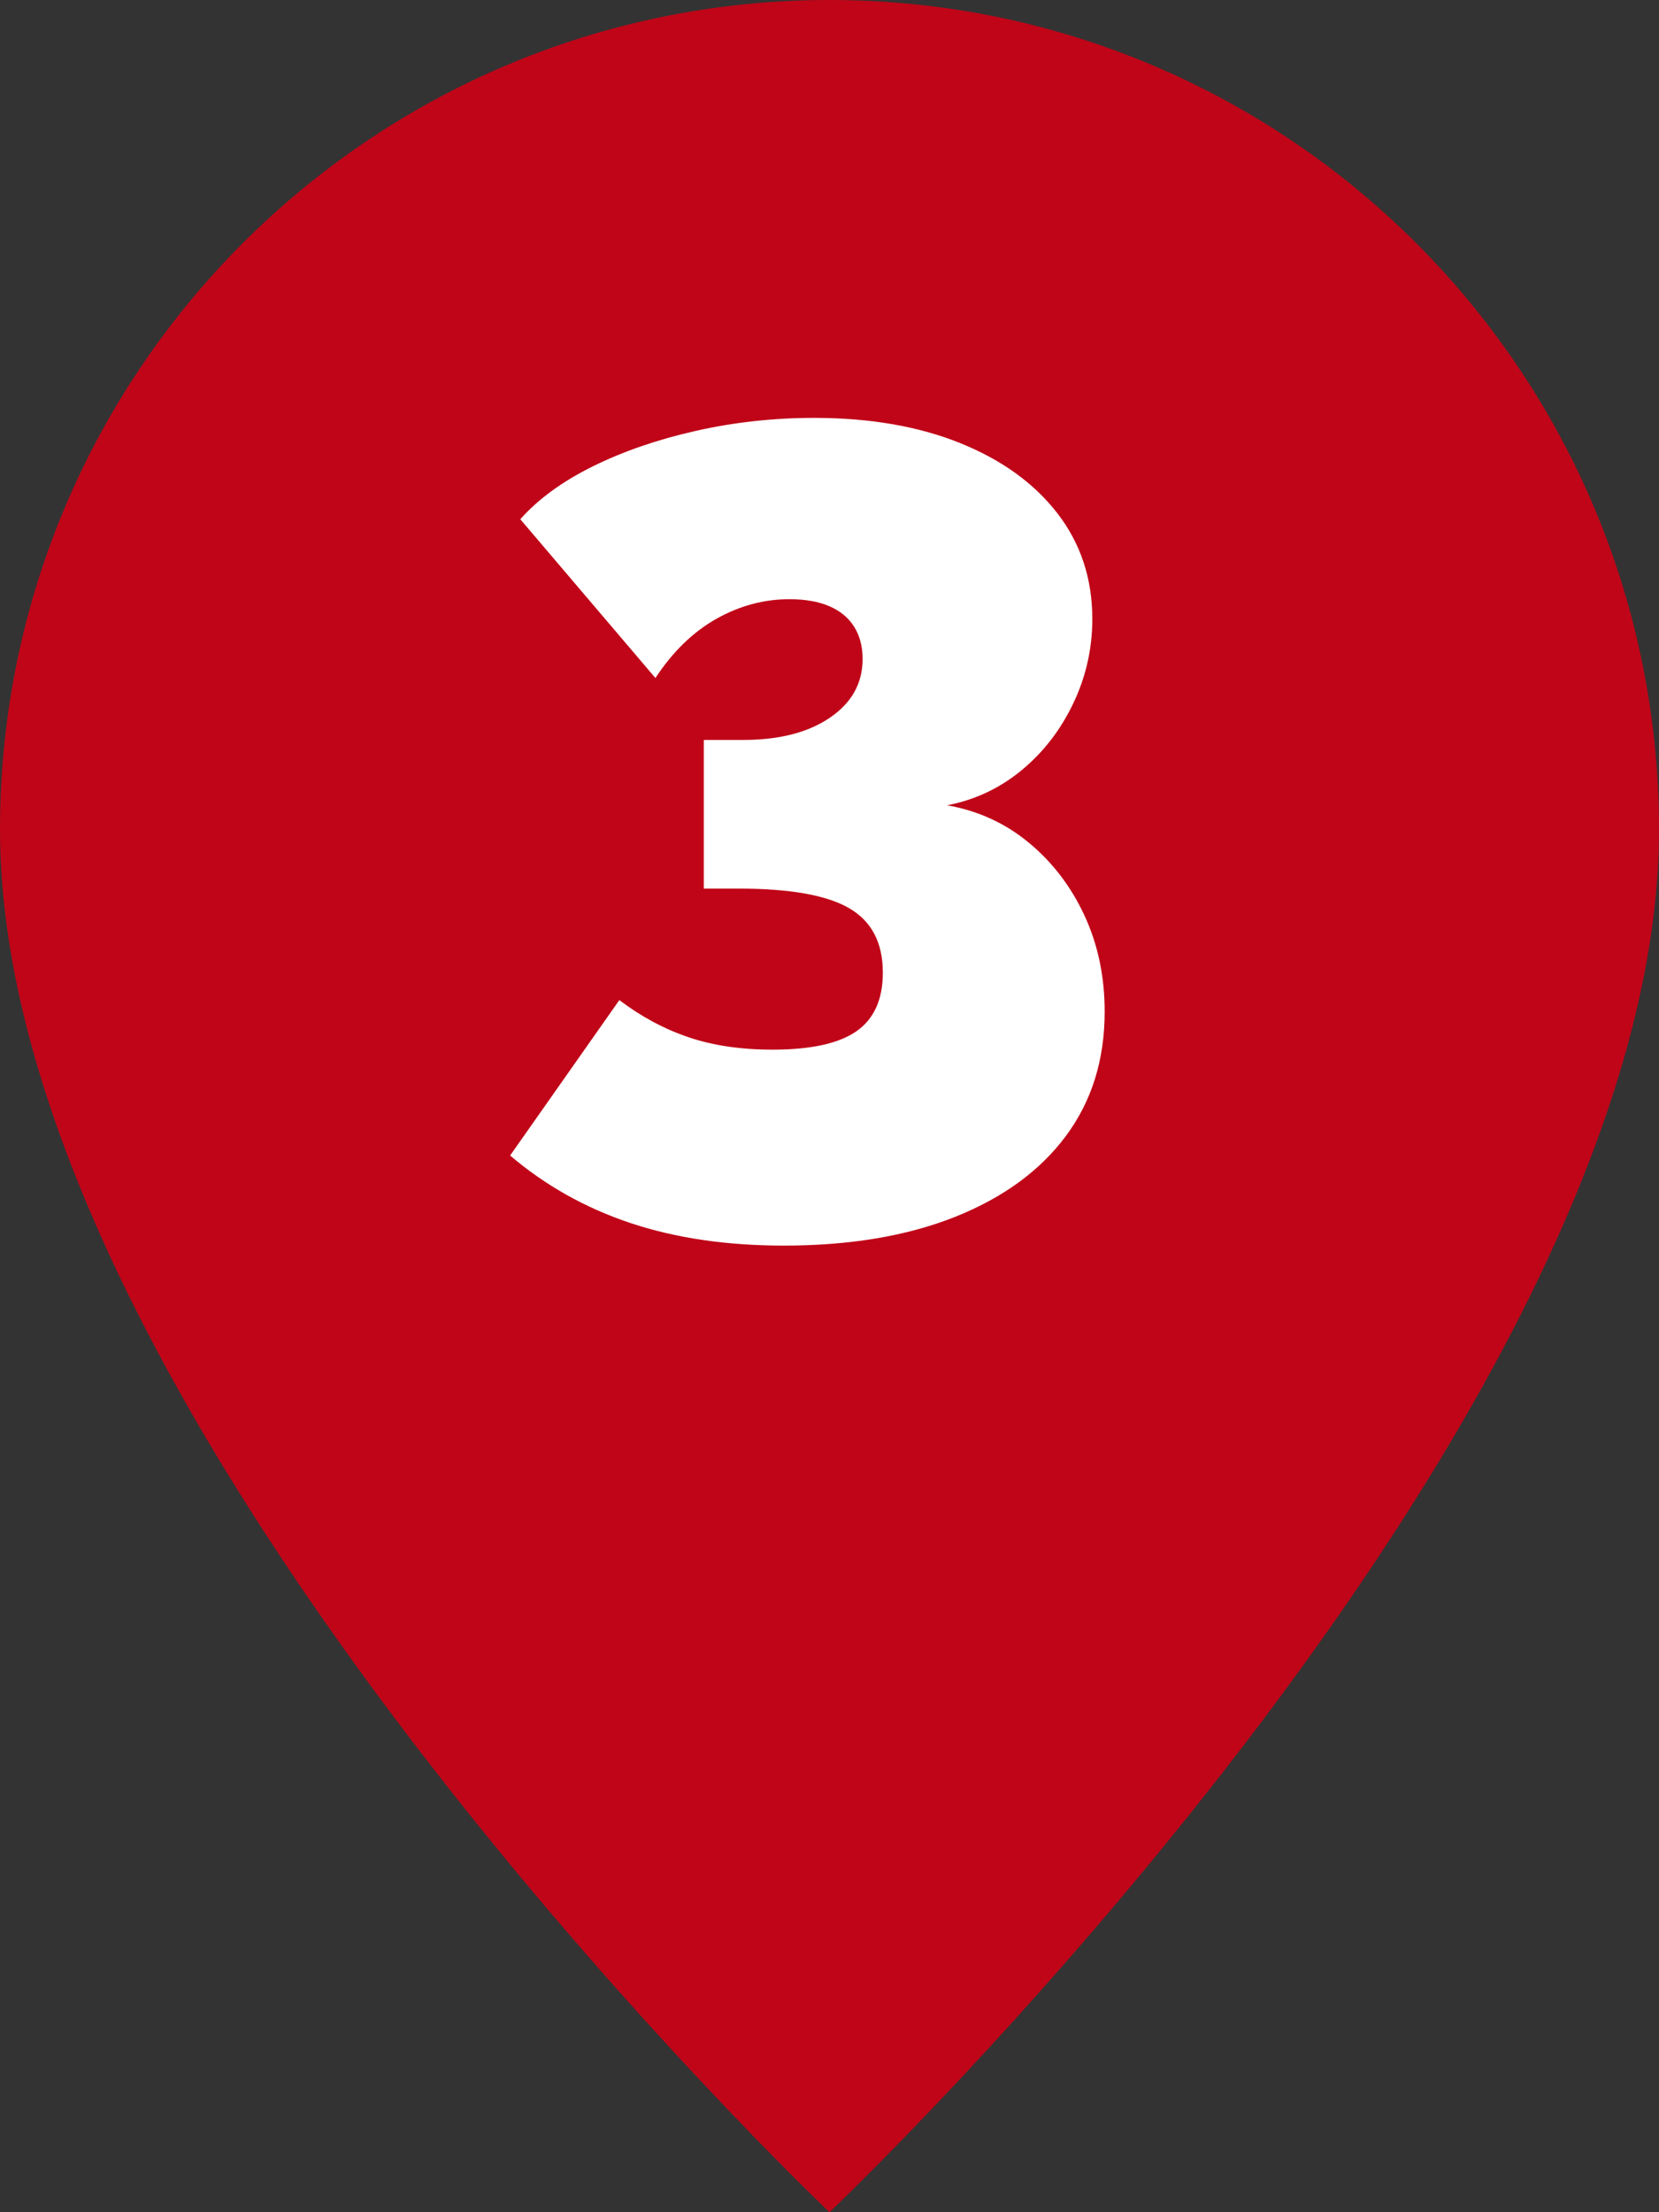<?xml version="1.0" encoding="UTF-8"?>
<svg id="Calque_1" xmlns="http://www.w3.org/2000/svg" viewBox="0 0 675 900">
    <rect x="0" y="0" width="675" height="900" fill="#333333" stroke="none"/>
    <path fill="#c00518" d="M337.5,900s337.5-319.84,337.5-562.5C675,151.1,523.9,0,337.5,0S0,151.1,0,337.5c0,242.66,337.5,562.5,337.5,562.5M337.5,506.25"/>
    <path fill="#fff" d="M385.31,327.61c12.52,2.18,23.6,7.23,33.22,15.16s17.18,17.81,22.68,29.62c5.5,11.82,8.25,24.88,8.25,39.19,0,19.59-5.27,36.46-15.81,50.62-10.54,14.15-25.59,25.11-45.13,32.89-19.55,7.77-42.77,11.66-69.64,11.66-23.22,0-43.98-3.06-62.31-9.16-18.33-6.11-34.67-15.28-49.02-27.49l44.44-63.23c8.86,6.72,18.25,11.76,28.18,15.12,9.92,3.36,21.3,5.04,34.13,5.04,15.58,0,26.95-2.48,34.13-7.47,7.17-4.98,10.77-12.92,10.77-23.85,0-12.2-4.58-20.95-13.74-26.25s-24.13-7.95-44.9-7.95h-14.2v-60.48h16.04c14.66,0,26.42-3.02,35.28-9.06,8.86-6.04,13.29-14,13.29-23.87,0-5.09-1.15-9.46-3.44-13.12s-5.66-6.44-10.08-8.35c-4.43-1.9-9.85-2.86-16.26-2.86-10.39,0-20.32,2.68-29.78,8.02-9.47,5.35-17.72,13.37-24.74,24.05l-54.98-64.6c7.33-8.25,17.18-15.42,29.55-21.53,12.37-6.11,26.34-10.92,41.92-14.43,15.58-3.51,31.61-5.27,48.11-5.27,22.6,0,42.38,3.41,59.33,10.23,16.95,6.82,30.16,16.35,39.63,28.59,9.46,12.24,14.2,26.58,14.2,43,0,12.09-2.6,23.56-7.79,34.41-5.2,10.85-12.22,19.92-21.08,27.2-8.86,7.29-18.94,12.01-30.24,14.18Z"/>
</svg>